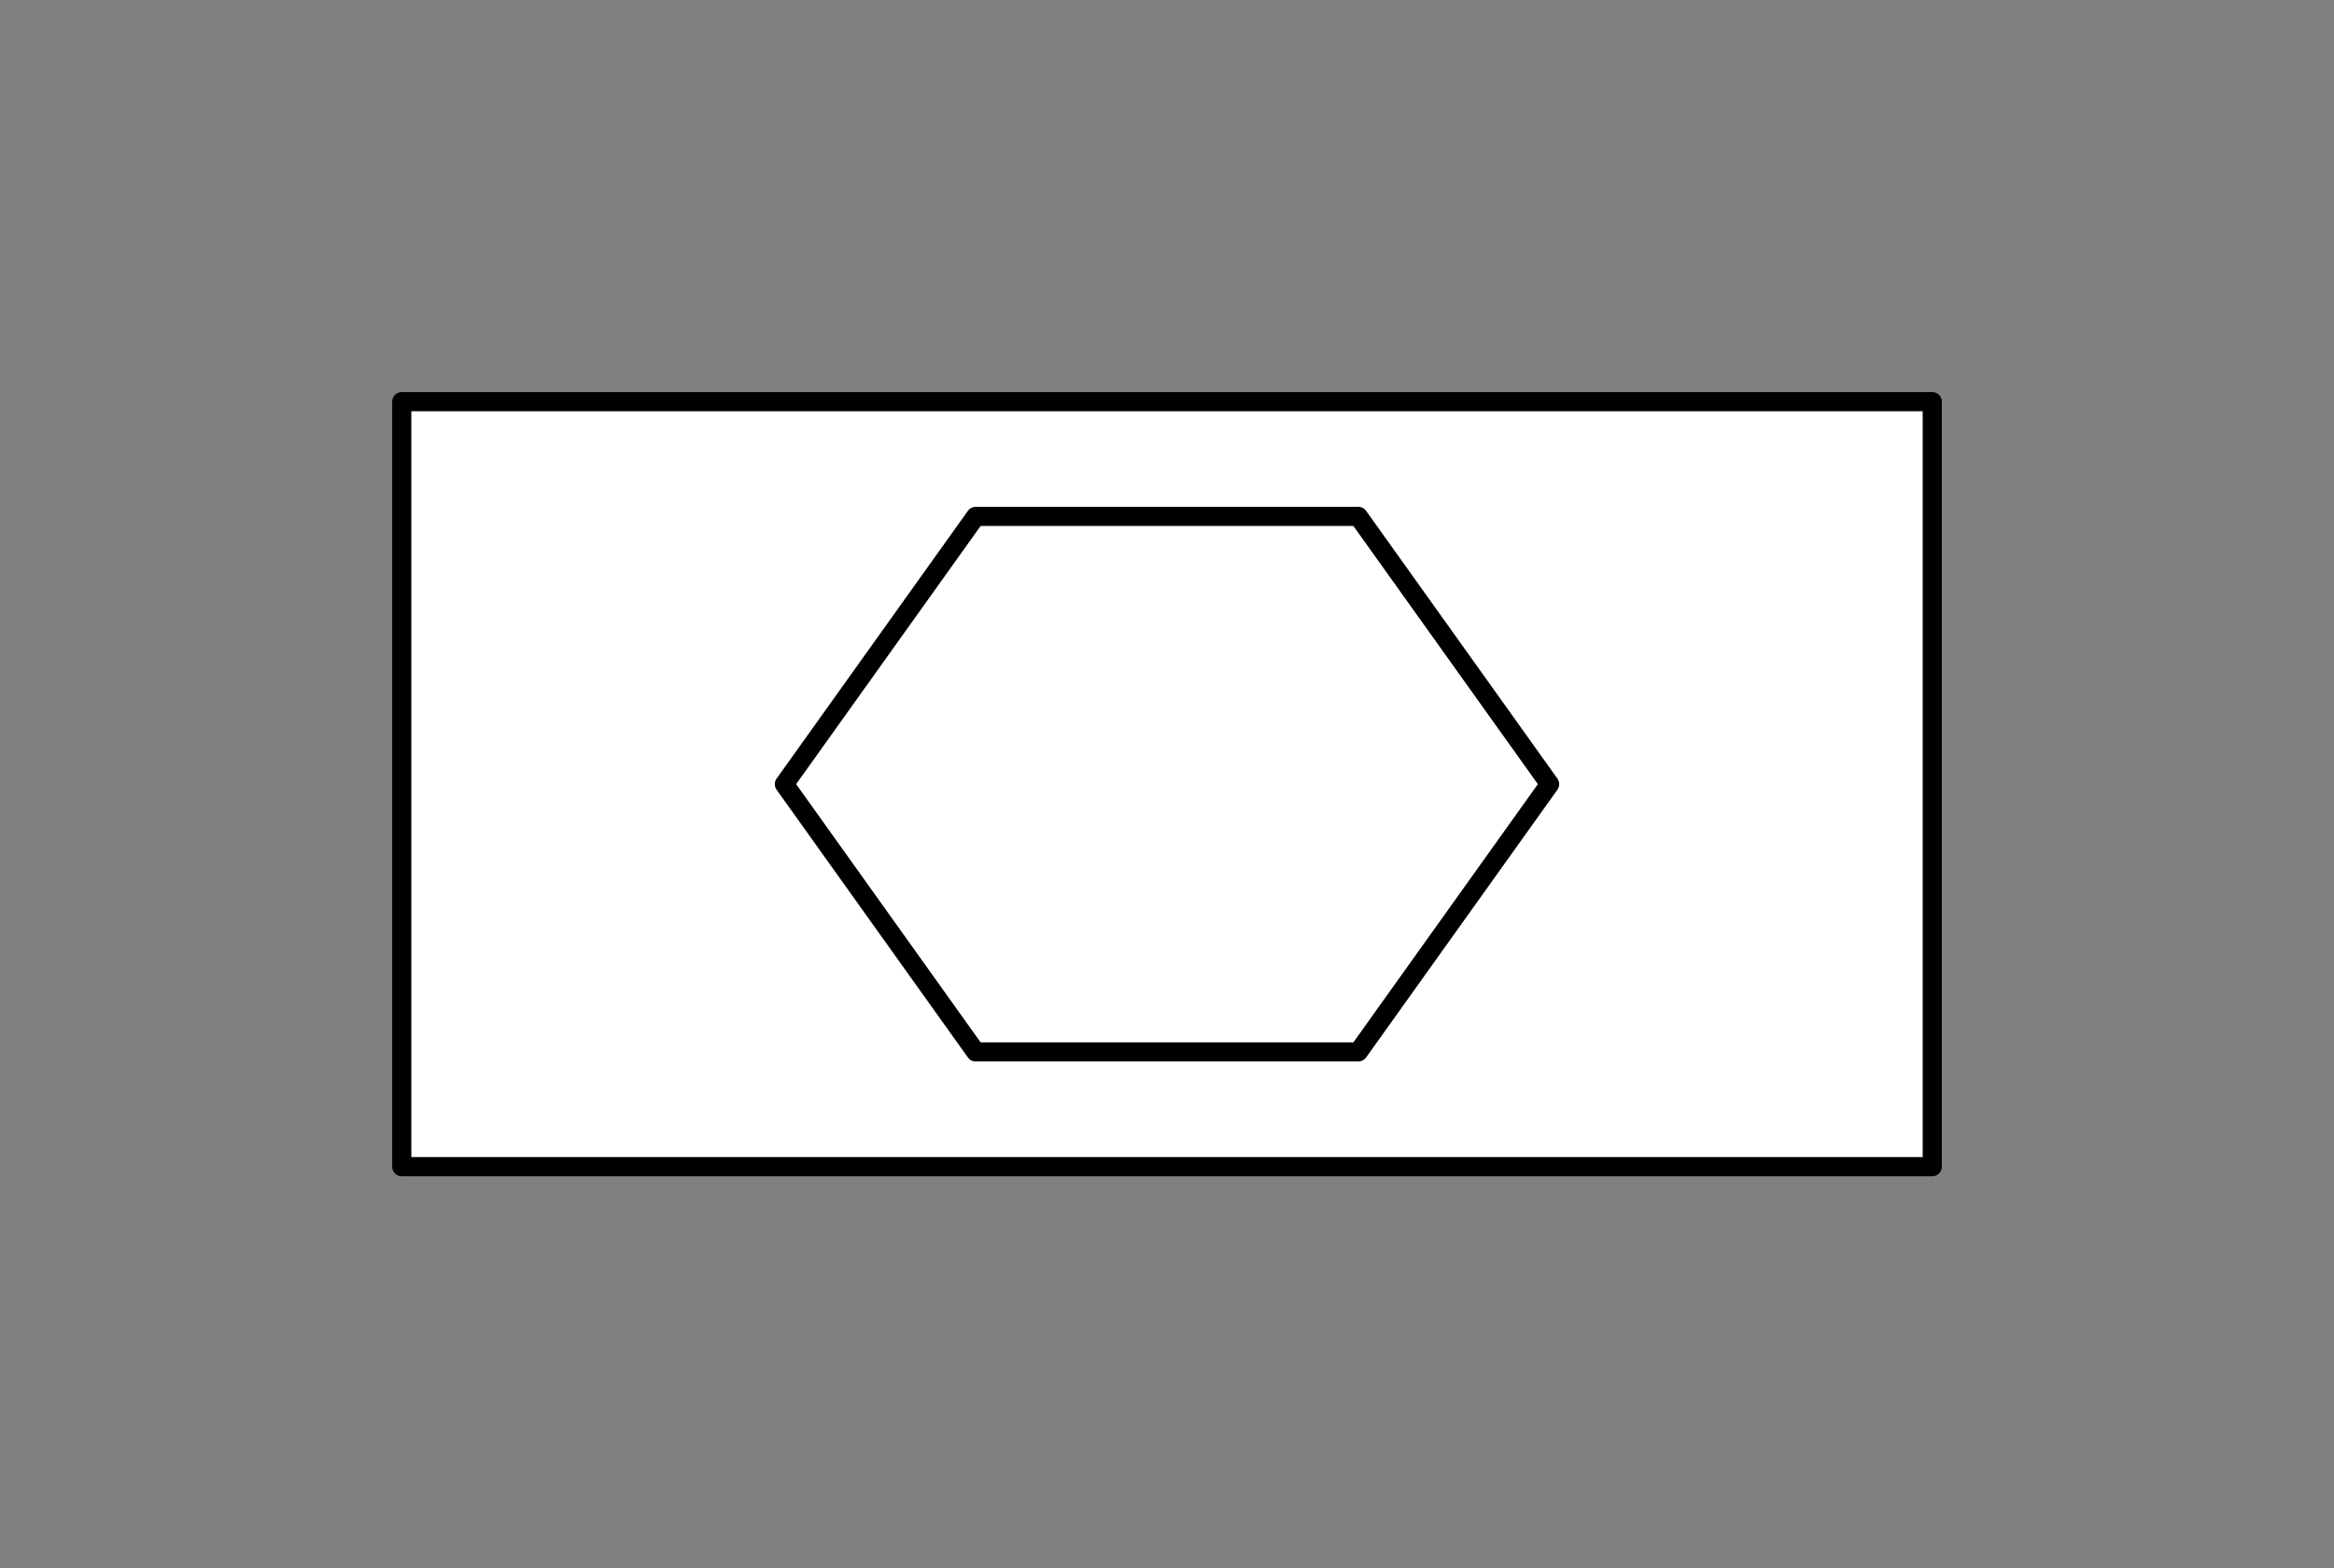 <svg xmlns="http://www.w3.org/2000/svg" viewBox="-10 -10 61 41" fill="#fff" fill-rule="evenodd" stroke="#000" stroke-linecap="round" stroke-linejoin="round"><rect x="-10" y="-10" width="61" height="41" fill="#808080" stroke="none"/><use href="#A" x=".5" y=".5"/><symbol id="A" overflow="visible"><g stroke-width=".5"><path d="M0 0h40v20H0z"/><path d="M15 3h10l5 7-5 7H15l-5-7z"/></g></symbol></svg>